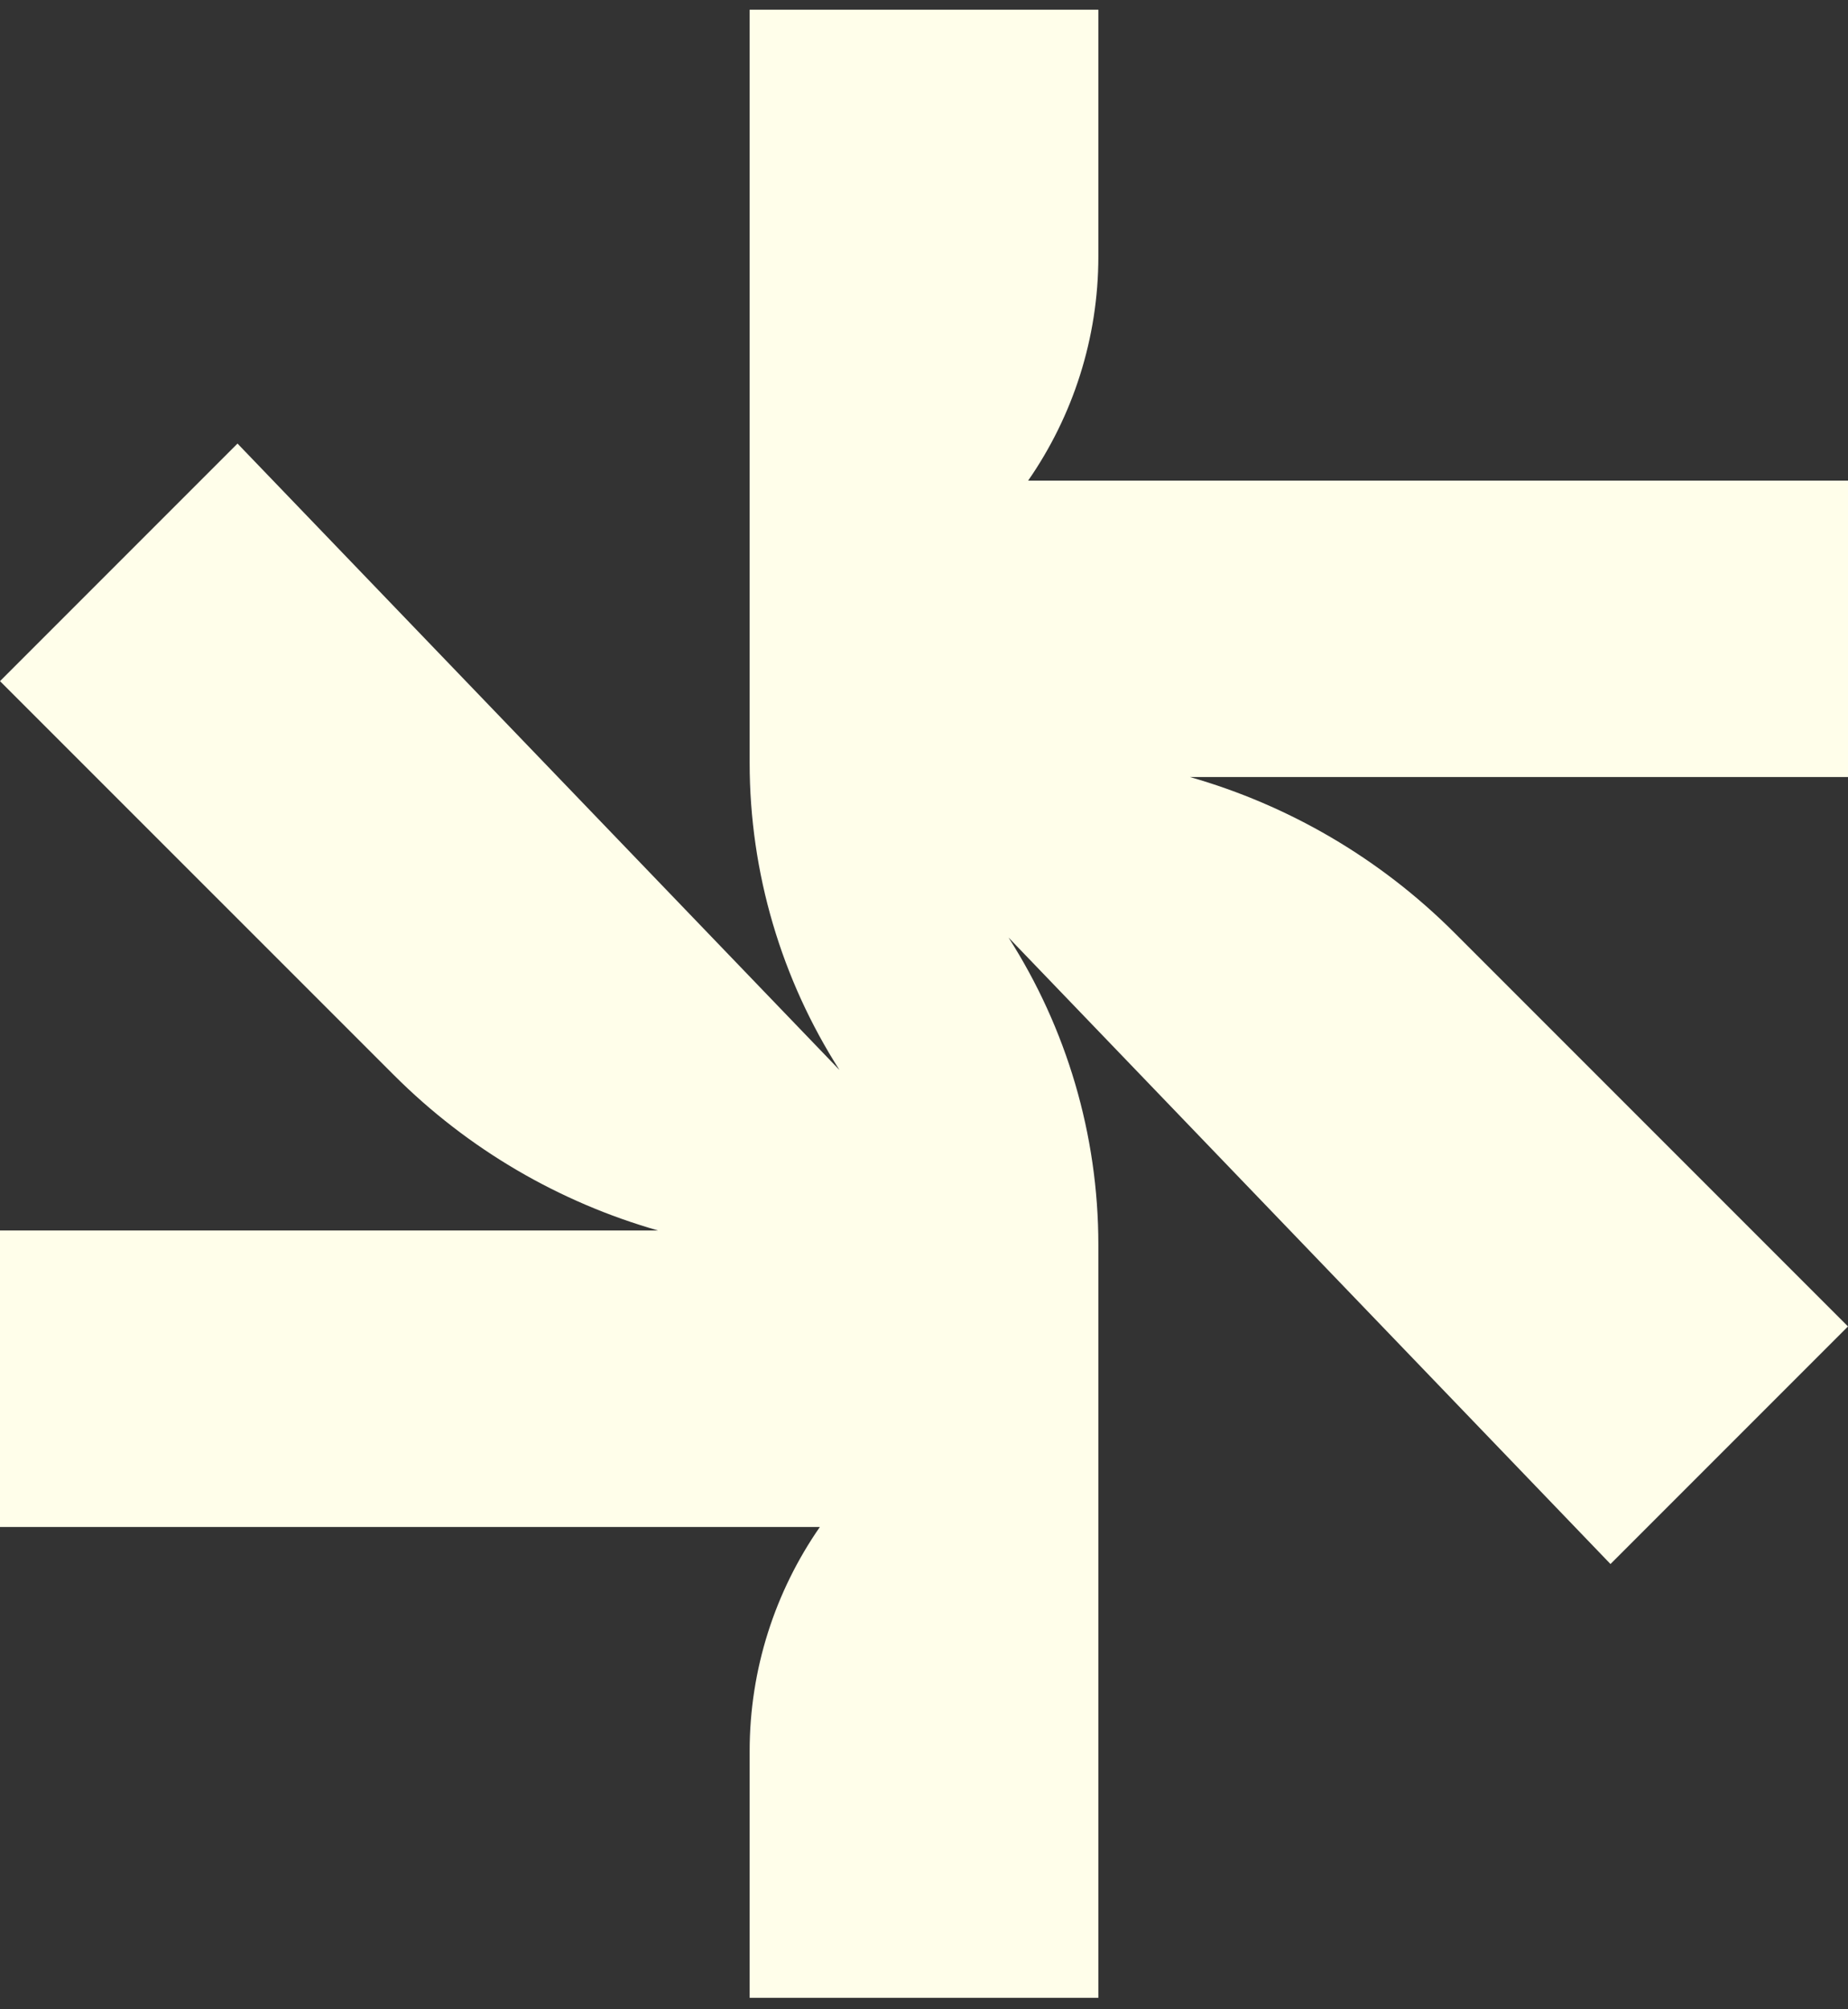 <svg width="23" height="25" viewBox="0 0 23 25" fill="none" xmlns="http://www.w3.org/2000/svg">
<rect x="0" y="0" width="23" height="25" fill="#333333" stroke="none"/>
<path fill-rule="evenodd" clip-rule="evenodd" d="M10.204 18.999C9.647 19.801 9.33 20.768 9.33 21.788V24.857H12.368V24.857H13.67V15.488C13.67 14.114 13.272 12.791 12.552 11.665L20.044 19.46L23 16.504L18.1 11.604C17.169 10.673 16.032 10.017 14.81 9.668H23V5.98H12.796C13.353 5.178 13.67 4.21 13.67 3.191V0.121H10.632V0.121H9.33V9.49C9.33 10.864 9.728 12.187 10.448 13.313L2.956 5.519L0 8.475L4.9 13.374C5.831 14.306 6.968 14.961 8.19 15.31H-2.61456e-05V18.999H10.204Z" fill="#FFFEEA"/>
</svg>
